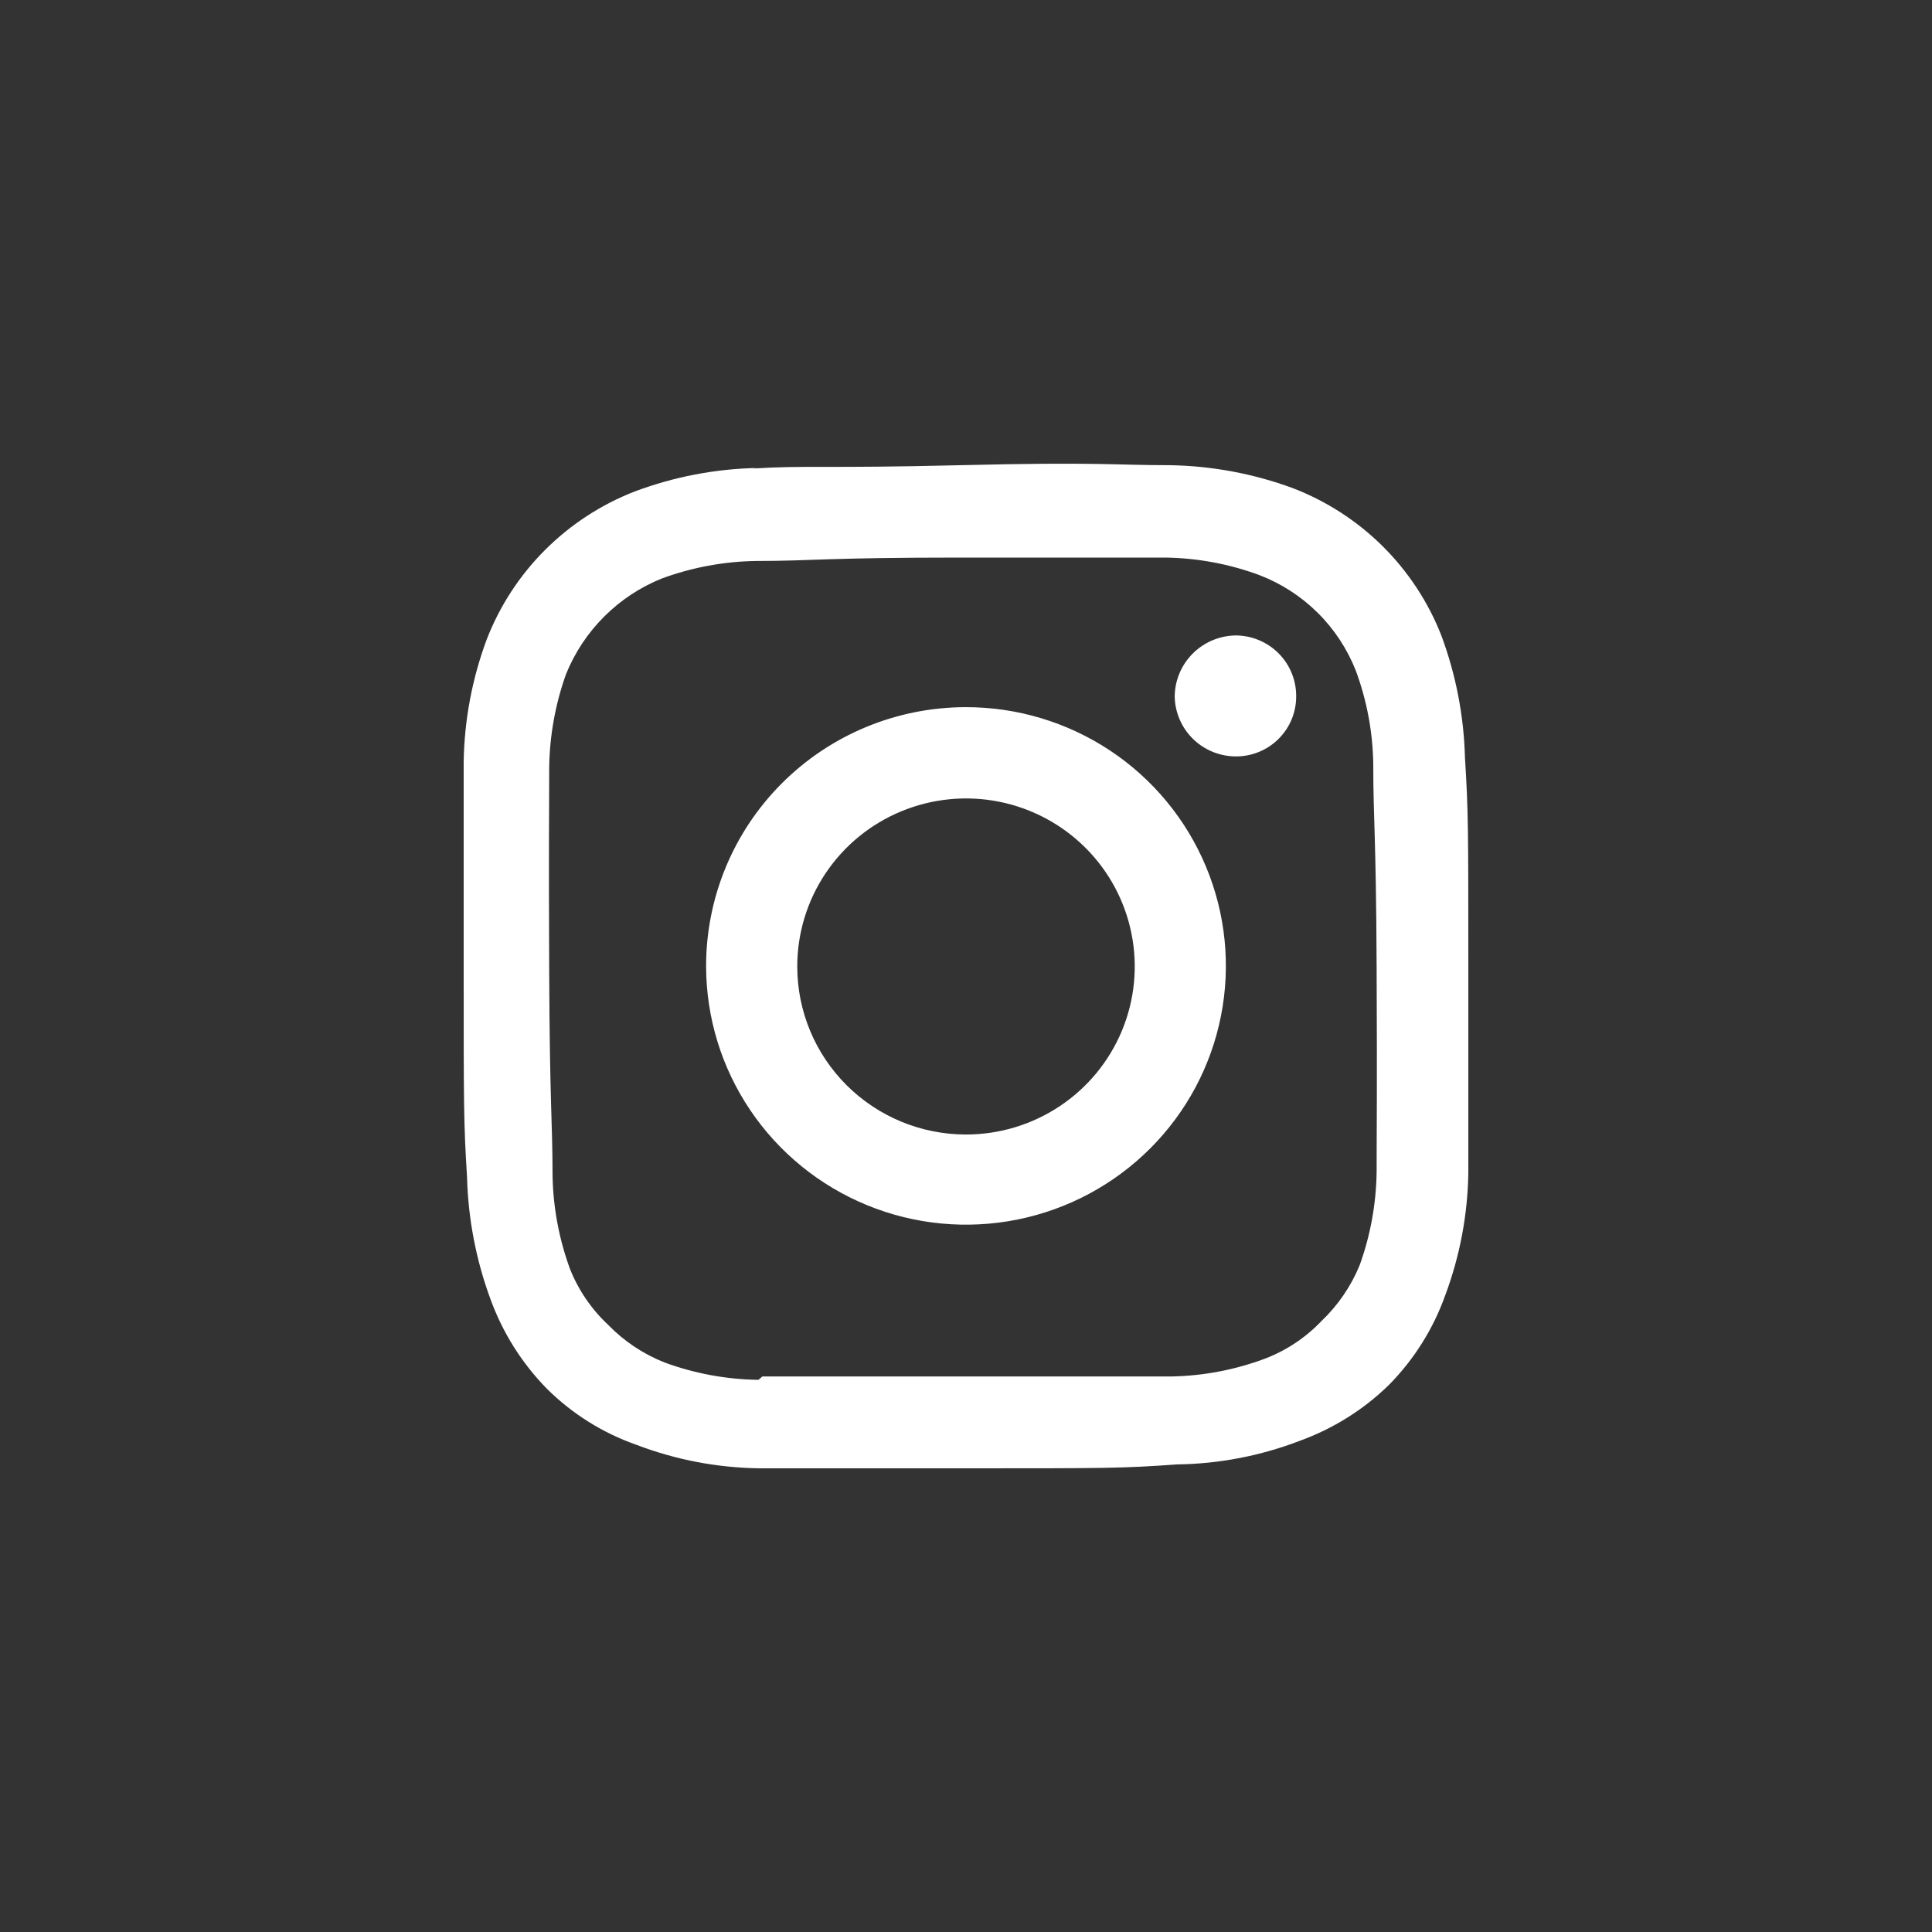 <svg width="50" height="50" viewBox="0 0 50 50" fill="none" xmlns="http://www.w3.org/2000/svg">
<rect x="0" y="0" width="50" height="50" fill="#333333" stroke="none"/>
<path d="M19.599 12.111C18.514 12.133 17.441 12.339 16.425 12.72C15.556 13.058 14.766 13.573 14.107 14.232C13.447 14.891 12.933 15.679 12.597 16.547C12.22 17.559 12.018 18.628 12 19.707C12 21.156 12 21.548 12 25.084C12 28.621 12 29.071 12.087 30.462C12.115 31.547 12.322 32.619 12.699 33.637C13.014 34.499 13.51 35.285 14.155 35.942C14.808 36.59 15.599 37.086 16.469 37.391C17.487 37.78 18.567 37.986 19.657 38C21.113 38 21.492 38 25.058 38C28.625 38 29.062 38 30.459 37.899C31.545 37.885 32.62 37.679 33.633 37.29C34.5 36.977 35.289 36.483 35.947 35.84C36.596 35.182 37.093 34.39 37.403 33.521C37.781 32.509 37.983 31.44 38 30.361C38 28.911 38 28.52 38 24.983C38 21.446 38 20.997 37.913 19.605C37.885 18.526 37.678 17.458 37.301 16.445C36.962 15.579 36.444 14.793 35.783 14.136C35.121 13.48 34.329 12.968 33.458 12.633C32.437 12.257 31.359 12.056 30.27 12.039C28.814 12.039 28.436 11.952 24.869 12.039C21.302 12.126 20.866 12.039 19.468 12.126M19.628 35.71C18.798 35.699 17.976 35.547 17.197 35.26C16.648 35.043 16.152 34.712 15.741 34.289C15.308 33.885 14.97 33.39 14.751 32.84C14.467 32.063 14.314 31.245 14.3 30.419C14.3 29.042 14.227 28.622 14.213 25.143C14.198 21.664 14.213 21.243 14.213 19.866C14.224 19.041 14.371 18.223 14.649 17.446C14.875 16.887 15.212 16.379 15.64 15.953C16.067 15.527 16.577 15.191 17.139 14.967C17.918 14.682 18.74 14.53 19.57 14.518C21.026 14.518 21.361 14.43 24.869 14.43C28.377 14.43 28.77 14.43 30.153 14.43C30.984 14.441 31.806 14.593 32.584 14.88C33.152 15.097 33.668 15.429 34.099 15.856C34.531 16.283 34.867 16.795 35.089 17.358C35.376 18.134 35.529 18.953 35.54 19.779C35.54 21.229 35.612 21.562 35.627 25.041C35.642 28.52 35.627 28.941 35.627 30.317C35.617 31.143 35.47 31.961 35.19 32.738C34.967 33.285 34.629 33.779 34.2 34.188C33.794 34.615 33.296 34.947 32.745 35.159C31.967 35.451 31.145 35.608 30.314 35.623C28.858 35.623 28.523 35.623 25.015 35.623C21.506 35.623 21.113 35.623 19.73 35.623M30.401 18.025C30.409 18.439 30.579 18.834 30.876 19.124C31.173 19.414 31.572 19.576 31.988 19.576C32.194 19.576 32.397 19.536 32.587 19.457C32.777 19.378 32.95 19.263 33.094 19.117C33.239 18.971 33.354 18.799 33.431 18.609C33.508 18.419 33.547 18.216 33.545 18.011C33.545 17.596 33.38 17.197 33.085 16.904C32.79 16.61 32.39 16.445 31.973 16.445C31.556 16.453 31.158 16.622 30.865 16.917C30.571 17.212 30.405 17.61 30.401 18.025ZM18.274 25.012C18.277 26.337 18.674 27.631 19.416 28.73C20.157 29.83 21.21 30.686 22.44 31.19C23.67 31.695 25.022 31.824 26.326 31.563C27.63 31.302 28.827 30.661 29.766 29.723C30.705 28.784 31.343 27.59 31.599 26.29C31.856 24.99 31.72 23.644 31.208 22.422C30.696 21.199 29.832 20.155 28.724 19.421C27.617 18.688 26.316 18.298 24.985 18.301C24.102 18.303 23.228 18.478 22.413 18.816C21.598 19.154 20.857 19.649 20.234 20.273C19.611 20.896 19.117 21.635 18.781 22.448C18.445 23.261 18.272 24.133 18.274 25.012ZM20.633 25.012C20.633 24.152 20.889 23.311 21.369 22.596C21.849 21.881 22.531 21.324 23.329 20.995C24.127 20.666 25.005 20.579 25.852 20.747C26.699 20.915 27.477 21.329 28.088 21.937C28.699 22.545 29.115 23.32 29.283 24.164C29.452 25.007 29.365 25.882 29.035 26.676C28.704 27.471 28.145 28.15 27.426 28.628C26.708 29.106 25.864 29.361 25 29.361C23.842 29.361 22.731 28.903 21.912 28.087C21.093 27.272 20.633 26.166 20.633 25.012Z" fill="white"/>
</svg>
